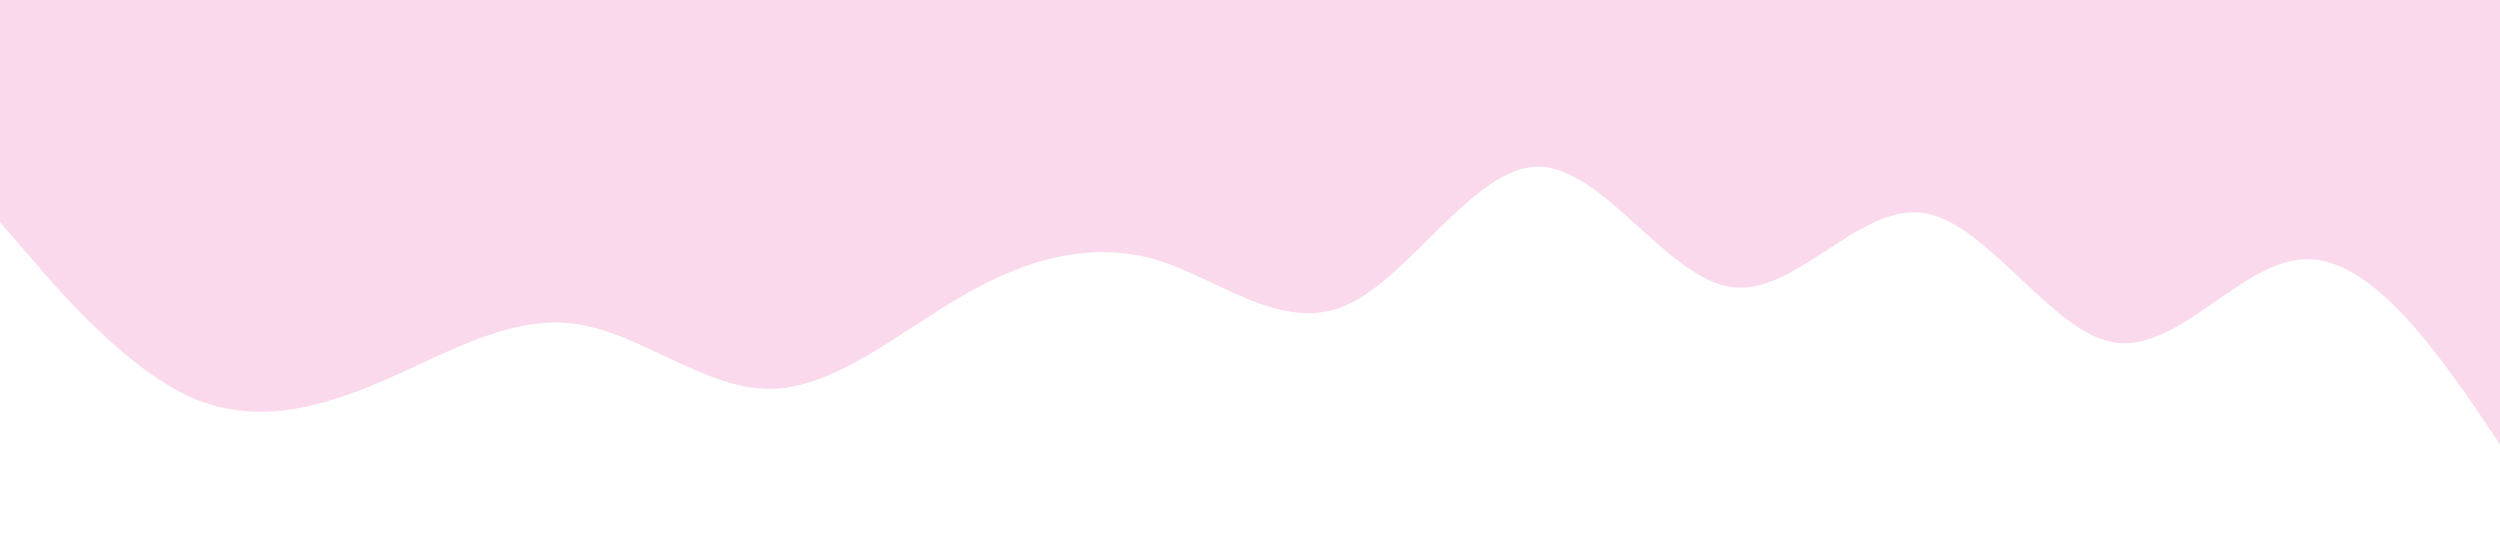 <?xml version="1.0" standalone="no"?><svg xmlns="http://www.w3.org/2000/svg" viewBox="0 0 1440 320"><path fill="#e7008a" fill-opacity="0.15" d="M0,128L18.5,149.3C36.9,171,74,213,111,229.3C147.7,245,185,235,222,218.7C258.5,203,295,181,332,186.7C369.2,192,406,224,443,224C480,224,517,192,554,170.7C590.8,149,628,139,665,149.3C701.5,160,738,192,775,176C812.3,160,849,96,886,96C923.1,96,960,160,997,165.3C1033.8,171,1071,117,1108,122.7C1144.6,128,1182,192,1218,197.3C1255.4,203,1292,149,1329,149.3C1366.2,149,1403,203,1422,229.3L1440,256L1440,0L1421.5,0C1403.1,0,1366,0,1329,0C1292.3,0,1255,0,1218,0C1181.5,0,1145,0,1108,0C1070.8,0,1034,0,997,0C960,0,923,0,886,0C849.2,0,812,0,775,0C738.5,0,702,0,665,0C627.7,0,591,0,554,0C516.9,0,480,0,443,0C406.2,0,369,0,332,0C295.4,0,258,0,222,0C184.6,0,148,0,111,0C73.8,0,37,0,18,0L0,0Z"></path></svg>